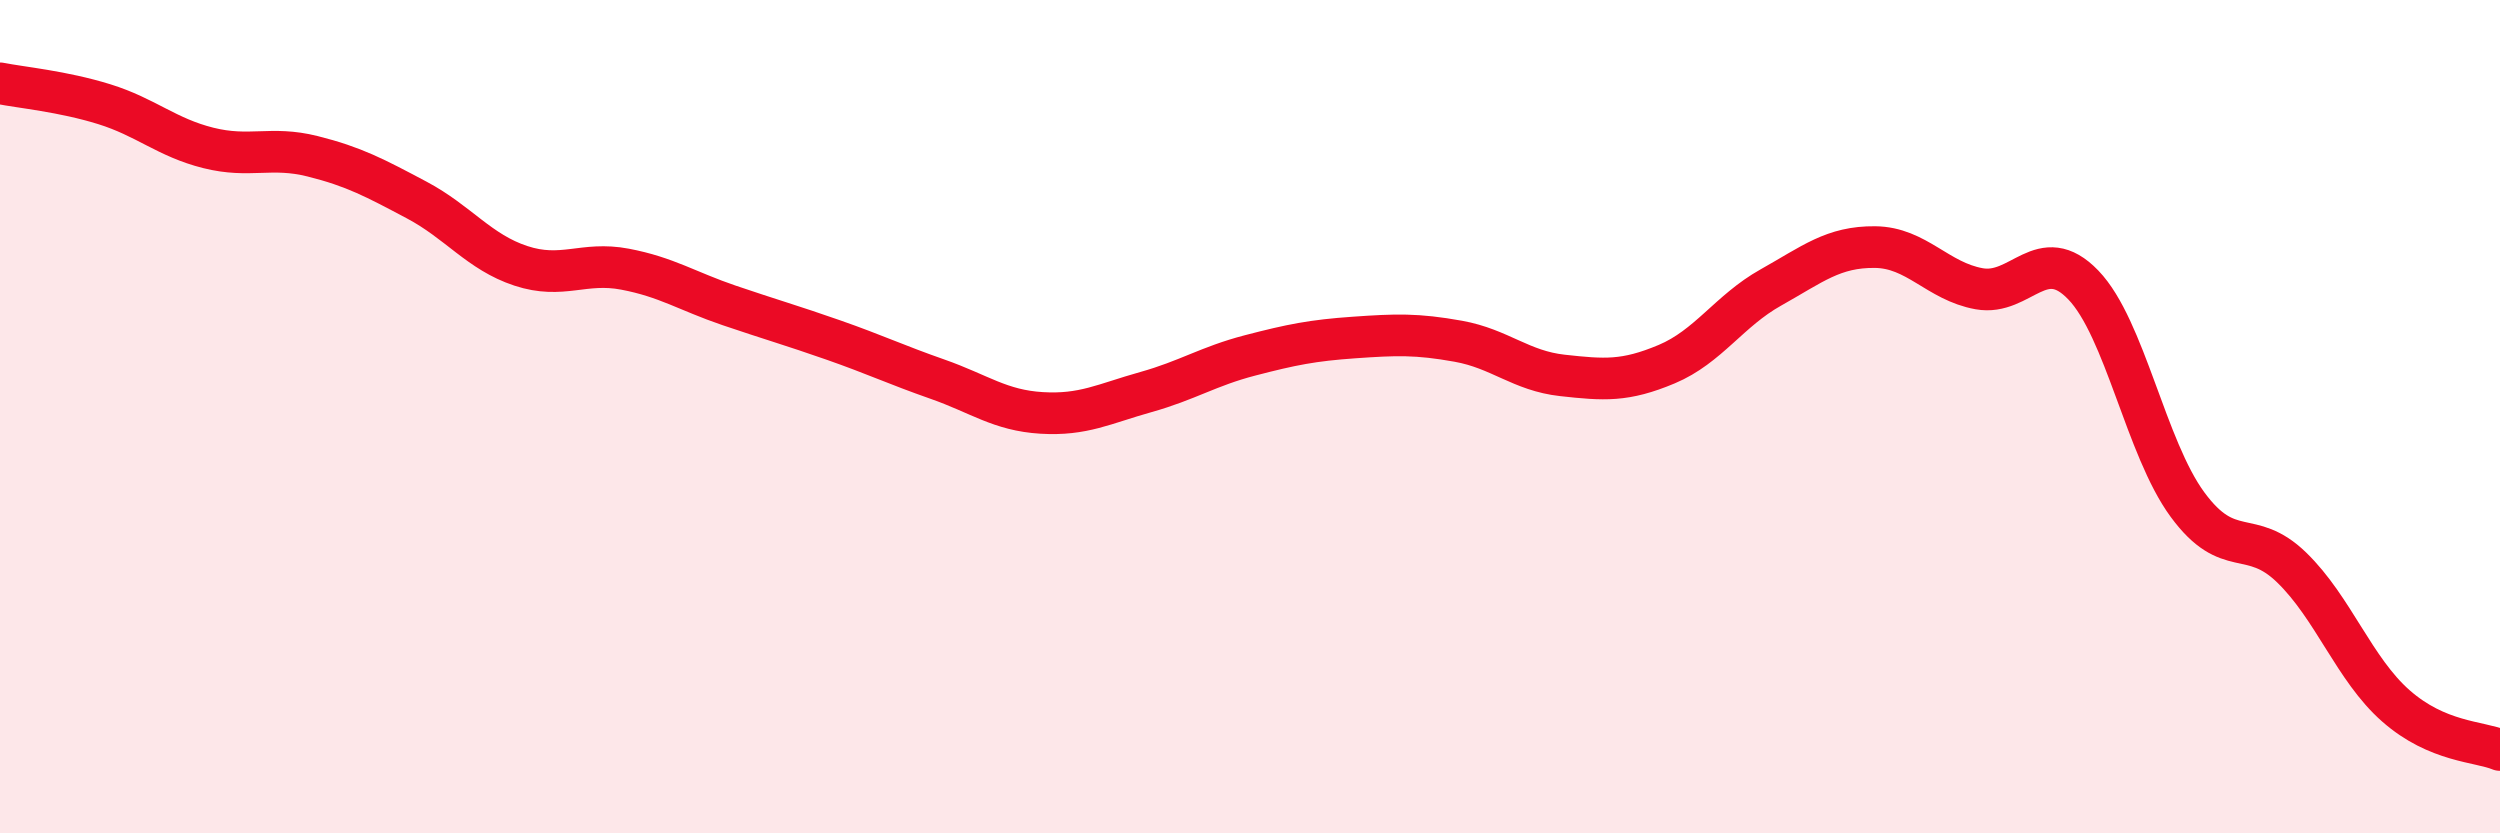 
    <svg width="60" height="20" viewBox="0 0 60 20" xmlns="http://www.w3.org/2000/svg">
      <path
        d="M 0,2 C 0.5,2.1 1.5,2.19 2.5,2.5 C 3.5,2.81 4,3.3 5,3.55 C 6,3.8 6.5,3.5 7.5,3.75 C 8.5,4 9,4.27 10,4.8 C 11,5.33 11.5,6.05 12.5,6.38 C 13.5,6.71 14,6.27 15,6.46 C 16,6.65 16.5,6.99 17.5,7.33 C 18.5,7.67 19,7.81 20,8.16 C 21,8.51 21.5,8.75 22.5,9.1 C 23.5,9.45 24,9.85 25,9.91 C 26,9.97 26.5,9.69 27.5,9.41 C 28.5,9.13 29,8.79 30,8.53 C 31,8.27 31.5,8.17 32.5,8.1 C 33.5,8.03 34,8.01 35,8.19 C 36,8.37 36.5,8.9 37.5,9.01 C 38.5,9.12 39,9.16 40,8.74 C 41,8.32 41.5,7.46 42.5,6.9 C 43.5,6.34 44,5.92 45,5.93 C 46,5.94 46.5,6.75 47.5,6.93 C 48.5,7.11 49,5.8 50,6.84 C 51,7.88 51.5,10.75 52.5,12.11 C 53.5,13.47 54,12.65 55,13.62 C 56,14.59 56.5,16.06 57.5,16.94 C 58.5,17.82 59.5,17.79 60,18L60 20L0 20Z"
        fill="#EB0A25"
        opacity="0.1"
        stroke-linecap="round"
        stroke-linejoin="round"
      />
      <path
        d="M 0,2 C 0.5,2.1 1.5,2.19 2.5,2.5 C 3.5,2.81 4,3.3 5,3.55 C 6,3.8 6.5,3.5 7.5,3.75 C 8.5,4 9,4.27 10,4.8 C 11,5.33 11.5,6.05 12.5,6.38 C 13.5,6.71 14,6.27 15,6.46 C 16,6.65 16.5,6.99 17.5,7.33 C 18.5,7.67 19,7.81 20,8.16 C 21,8.51 21.5,8.75 22.5,9.1 C 23.5,9.45 24,9.85 25,9.91 C 26,9.97 26.5,9.69 27.5,9.41 C 28.5,9.13 29,8.79 30,8.53 C 31,8.27 31.5,8.17 32.5,8.1 C 33.5,8.03 34,8.01 35,8.19 C 36,8.37 36.5,8.9 37.5,9.01 C 38.5,9.12 39,9.16 40,8.74 C 41,8.32 41.5,7.46 42.5,6.9 C 43.5,6.34 44,5.92 45,5.93 C 46,5.94 46.5,6.75 47.5,6.93 C 48.5,7.11 49,5.8 50,6.84 C 51,7.88 51.5,10.75 52.5,12.11 C 53.5,13.47 54,12.65 55,13.62 C 56,14.59 56.5,16.06 57.5,16.94 C 58.5,17.82 59.5,17.79 60,18"
        stroke="#EB0A25"
        stroke-width="1"
        fill="none"
        stroke-linecap="round"
        stroke-linejoin="round"
      />
    </svg>
  